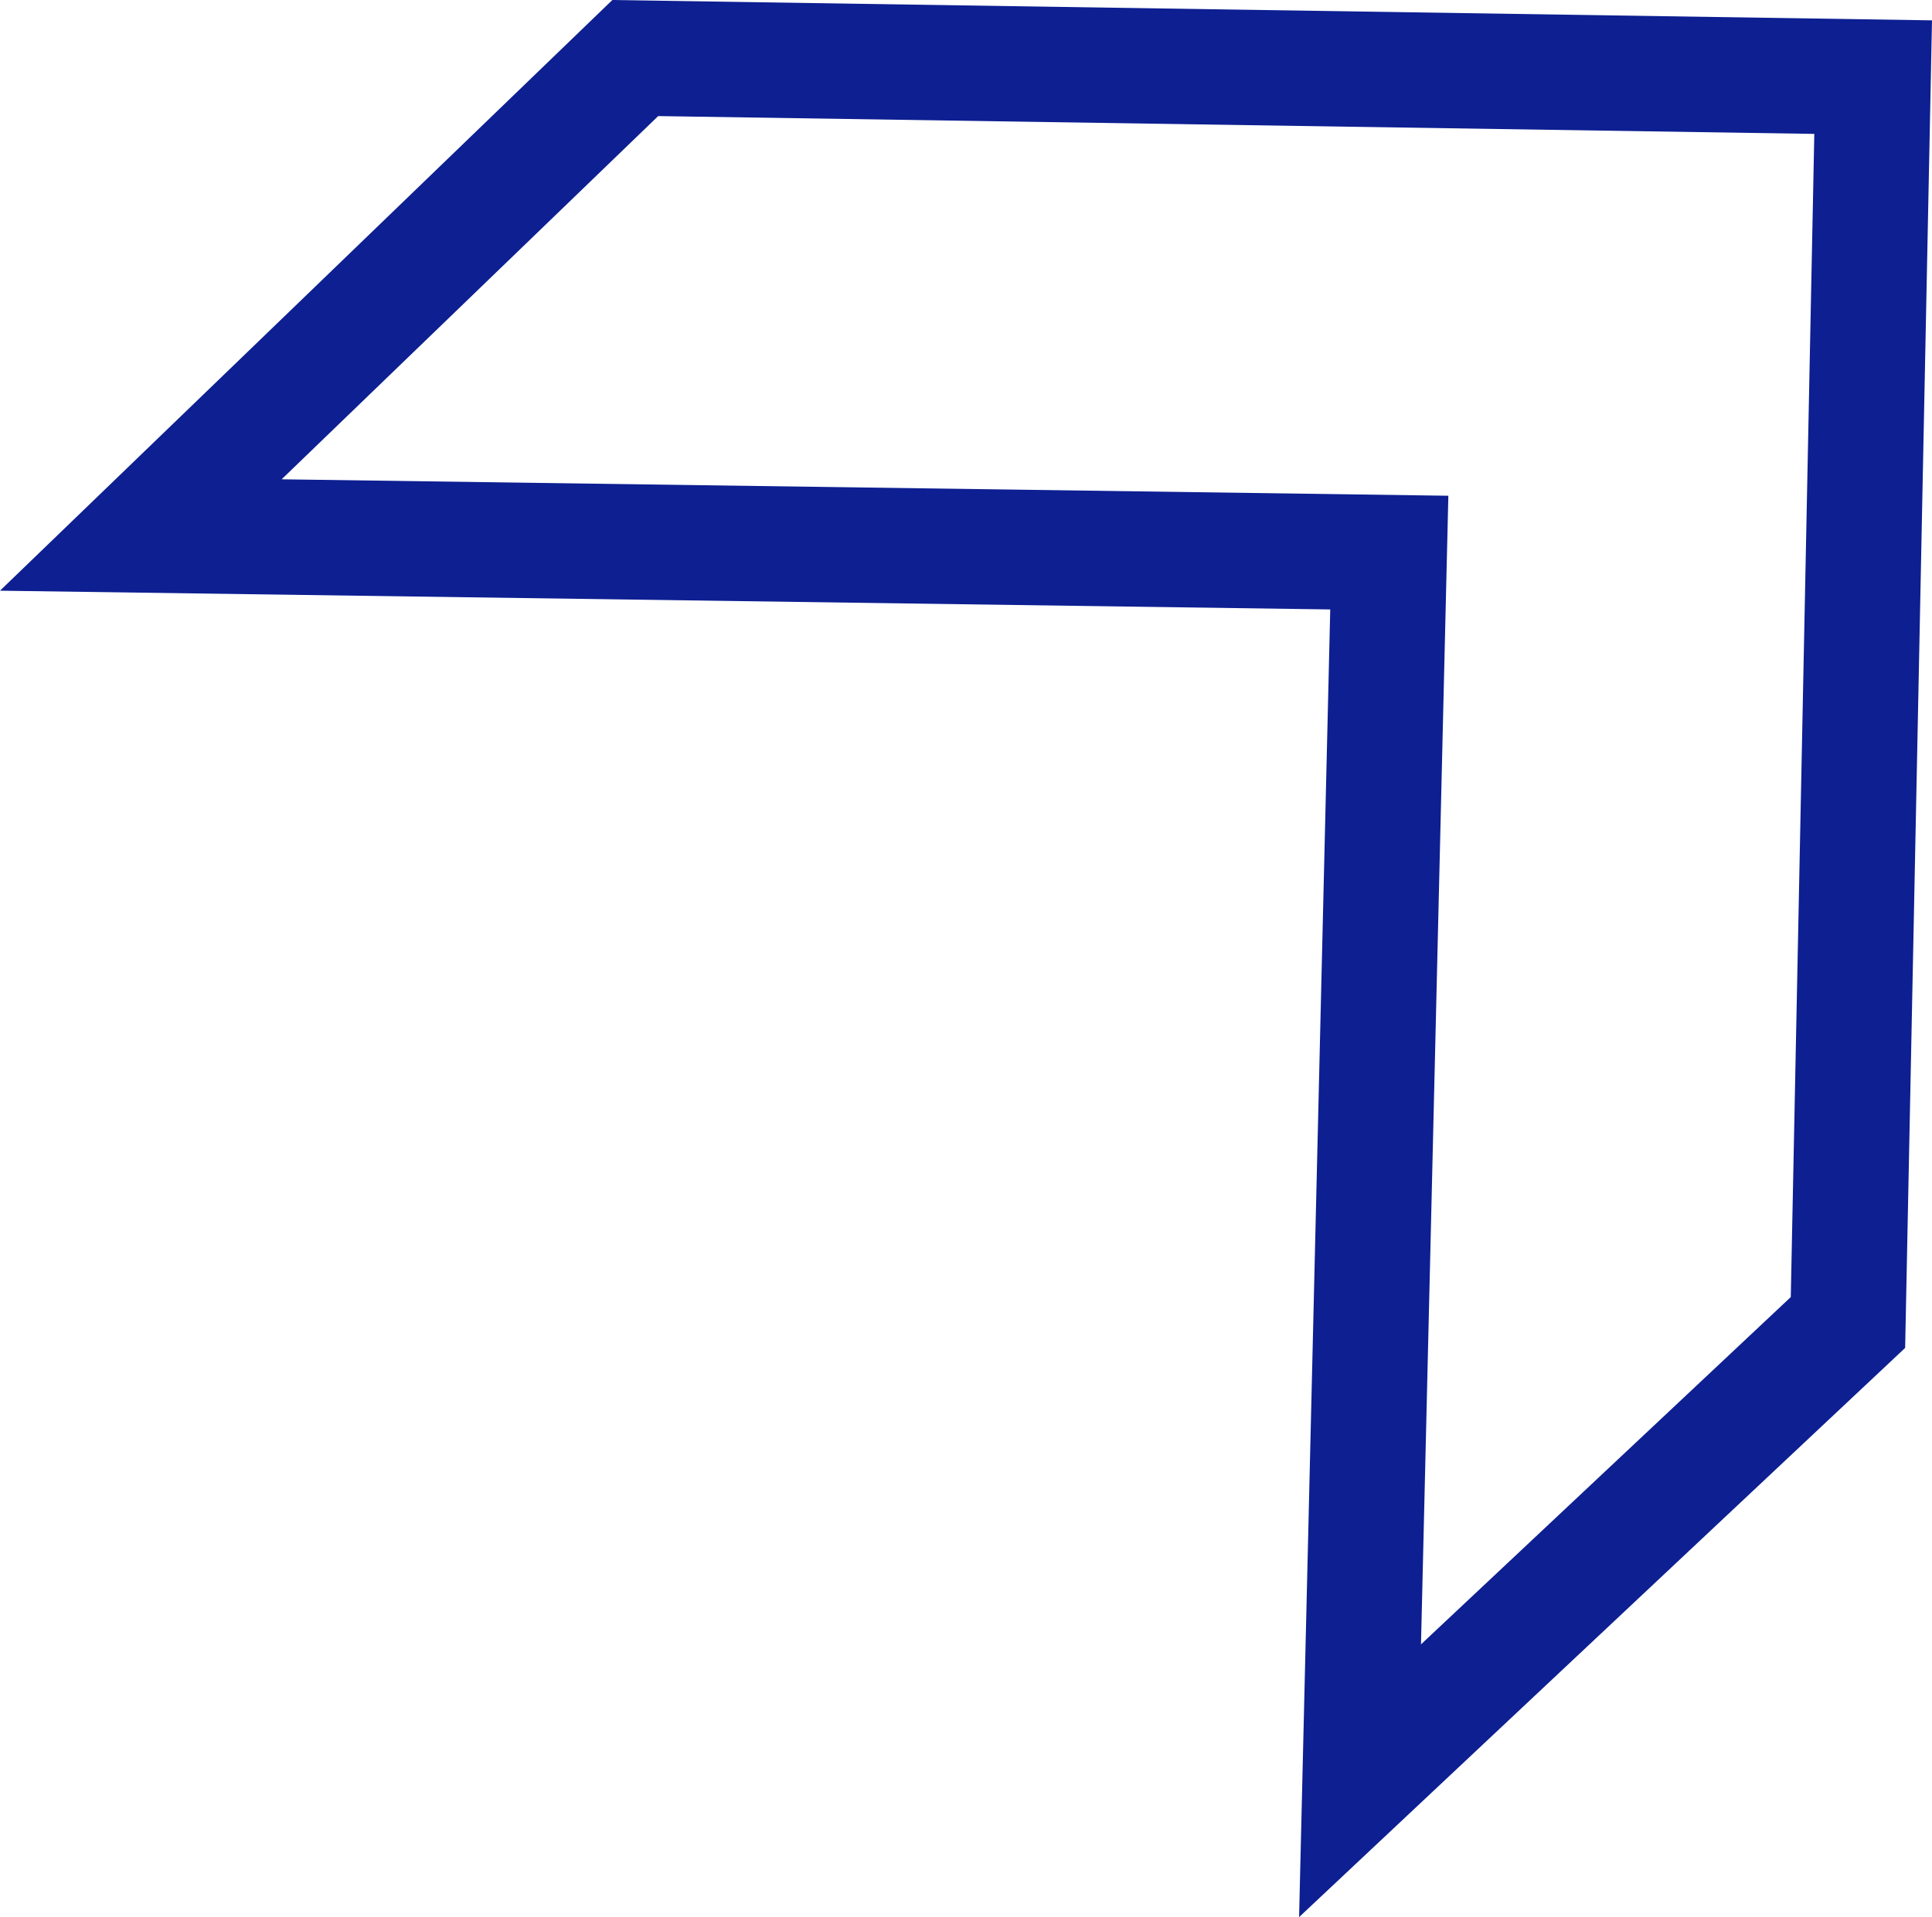 <svg xmlns="http://www.w3.org/2000/svg" width="83.731" height="83.099" viewBox="0 0 83.731 83.099">
  <g id="Group_283" data-name="Group 283" transform="translate(-7070.819 921.188)">
    <path id="Path_416" data-name="Path 416" d="M8192.632-514.013l21.429-20.674,53.649.827-1.092,53.982-21.146,19.863,1.268-53.235Z" transform="translate(-1115.71 -383.985)" fill="none" stroke="#0d1f91" stroke-width="5"/>
  </g>
</svg>
